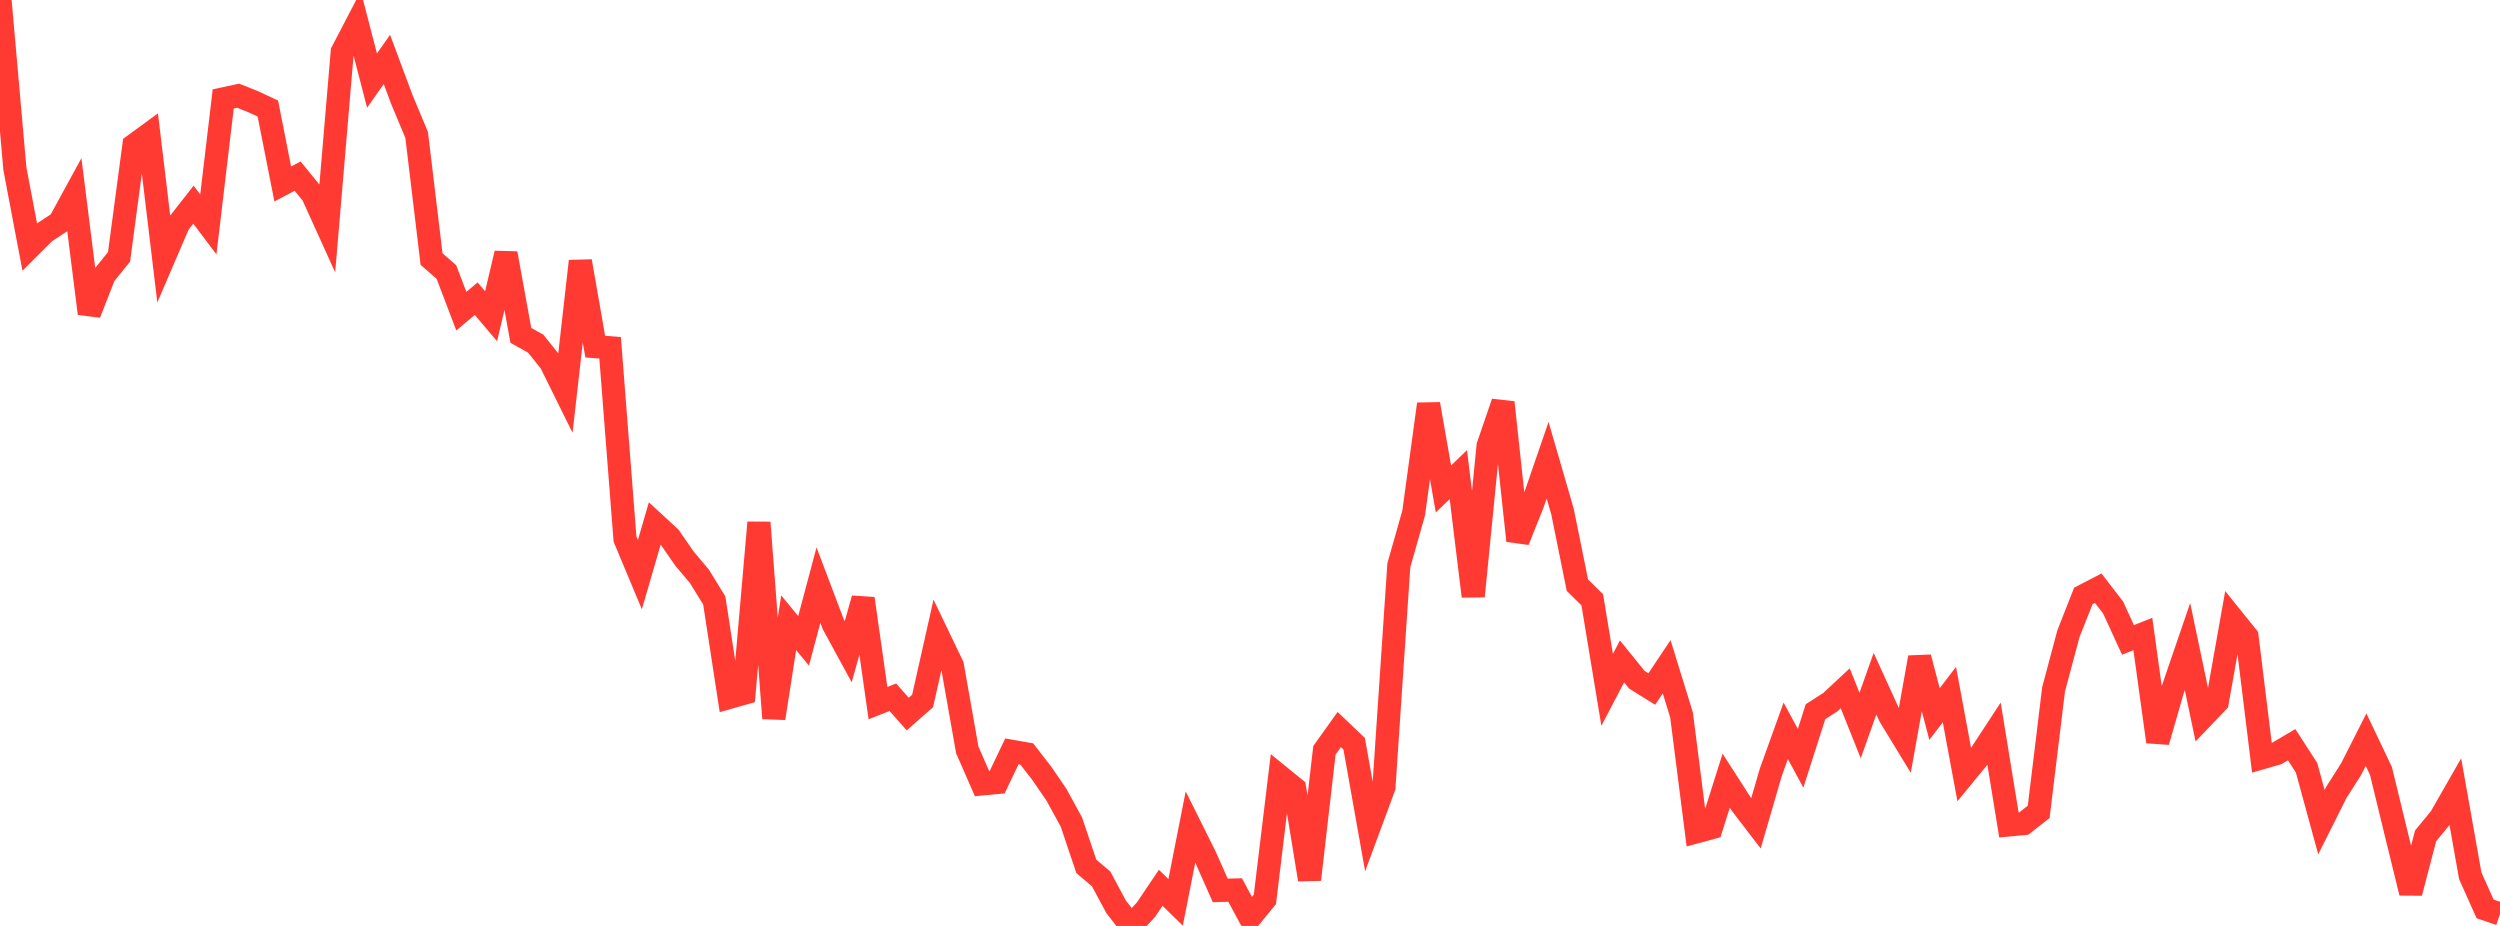 <?xml version="1.0" standalone="no"?>
<!DOCTYPE svg PUBLIC "-//W3C//DTD SVG 1.1//EN" "http://www.w3.org/Graphics/SVG/1.1/DTD/svg11.dtd">

<svg width="135" height="50" viewBox="0 0 135 50" preserveAspectRatio="none" 
  xmlns="http://www.w3.org/2000/svg"
  xmlns:xlink="http://www.w3.org/1999/xlink">


<polyline points="0.0, 0.0 0.804, 9.115 1.607, 13.343 2.411, 12.54 3.214, 12.011 4.018, 10.539 4.821, 16.93 5.625, 14.864 6.429, 13.869 7.232, 7.844 8.036, 7.256 8.839, 13.949 9.643, 12.077 10.446, 11.051 11.25, 12.118 12.054, 5.341 12.857, 5.168 13.661, 5.488 14.464, 5.86 15.268, 9.934 16.071, 9.511 16.875, 10.495 17.679, 12.268 18.482, 2.797 19.286, 1.254 20.089, 4.352 20.893, 3.209 21.696, 5.363 22.5, 7.291 23.304, 13.989 24.107, 14.691 24.911, 16.802 25.714, 16.13 26.518, 17.079 27.321, 13.682 28.125, 18.109 28.929, 18.559 29.732, 19.562 30.536, 21.187 31.339, 14.106 32.143, 18.718 32.946, 18.781 33.75, 29.106 34.554, 31.028 35.357, 28.267 36.161, 29.009 36.964, 30.168 37.768, 31.121 38.571, 32.427 39.375, 37.661 40.179, 37.433 40.982, 28.217 41.786, 38.786 42.589, 33.627 43.393, 34.606 44.196, 31.597 45.0, 33.719 45.804, 35.195 46.607, 32.325 47.411, 37.969 48.214, 37.651 49.018, 38.559 49.821, 37.851 50.625, 34.272 51.429, 35.945 52.232, 40.492 53.036, 42.331 53.839, 42.255 54.643, 40.573 55.446, 40.714 56.25, 41.752 57.054, 42.923 57.857, 44.396 58.661, 46.783 59.464, 47.465 60.268, 48.963 61.071, 50.0 61.875, 49.132 62.679, 47.94 63.482, 48.729 64.286, 44.655 65.089, 46.268 65.893, 48.082 66.696, 48.06 67.5, 49.55 68.304, 48.567 69.107, 41.923 69.911, 42.576 70.714, 47.496 71.518, 40.519 72.321, 39.394 73.125, 40.163 73.929, 44.675 74.732, 42.504 75.536, 30.529 76.339, 27.7 77.143, 21.82 77.946, 26.405 78.75, 25.628 79.554, 32.198 80.357, 24.079 81.161, 21.733 81.964, 29.197 82.768, 27.182 83.571, 24.852 84.375, 27.624 85.179, 31.597 85.982, 32.39 86.786, 37.25 87.589, 35.716 88.393, 36.709 89.196, 37.208 90.0, 36.006 90.804, 38.612 91.607, 44.917 92.411, 44.699 93.214, 42.157 94.018, 43.409 94.821, 44.457 95.625, 41.698 96.429, 39.464 97.232, 40.946 98.036, 38.434 98.839, 37.917 99.643, 37.169 100.446, 39.179 101.25, 36.919 102.054, 38.679 102.857, 39.997 103.661, 35.501 104.464, 38.56 105.268, 37.508 106.071, 41.833 106.875, 40.854 107.679, 39.626 108.482, 44.546 109.286, 44.47 110.089, 43.84 110.893, 37.224 111.696, 34.219 112.5, 32.179 113.304, 31.763 114.107, 32.803 114.911, 34.555 115.714, 34.237 116.518, 40.052 117.321, 37.261 118.125, 34.915 118.929, 38.748 119.732, 37.907 120.536, 33.379 121.339, 34.377 122.143, 40.918 122.946, 40.686 123.75, 40.213 124.554, 41.458 125.357, 44.396 126.161, 42.791 126.964, 41.528 127.768, 39.942 128.571, 41.629 129.375, 44.935 130.179, 48.213 130.982, 45.138 131.786, 44.159 132.589, 42.756 133.393, 47.289 134.196, 49.082 135.0, 49.354" fill="none" stroke="#ff3a33" stroke-width="1.25"/>

</svg>